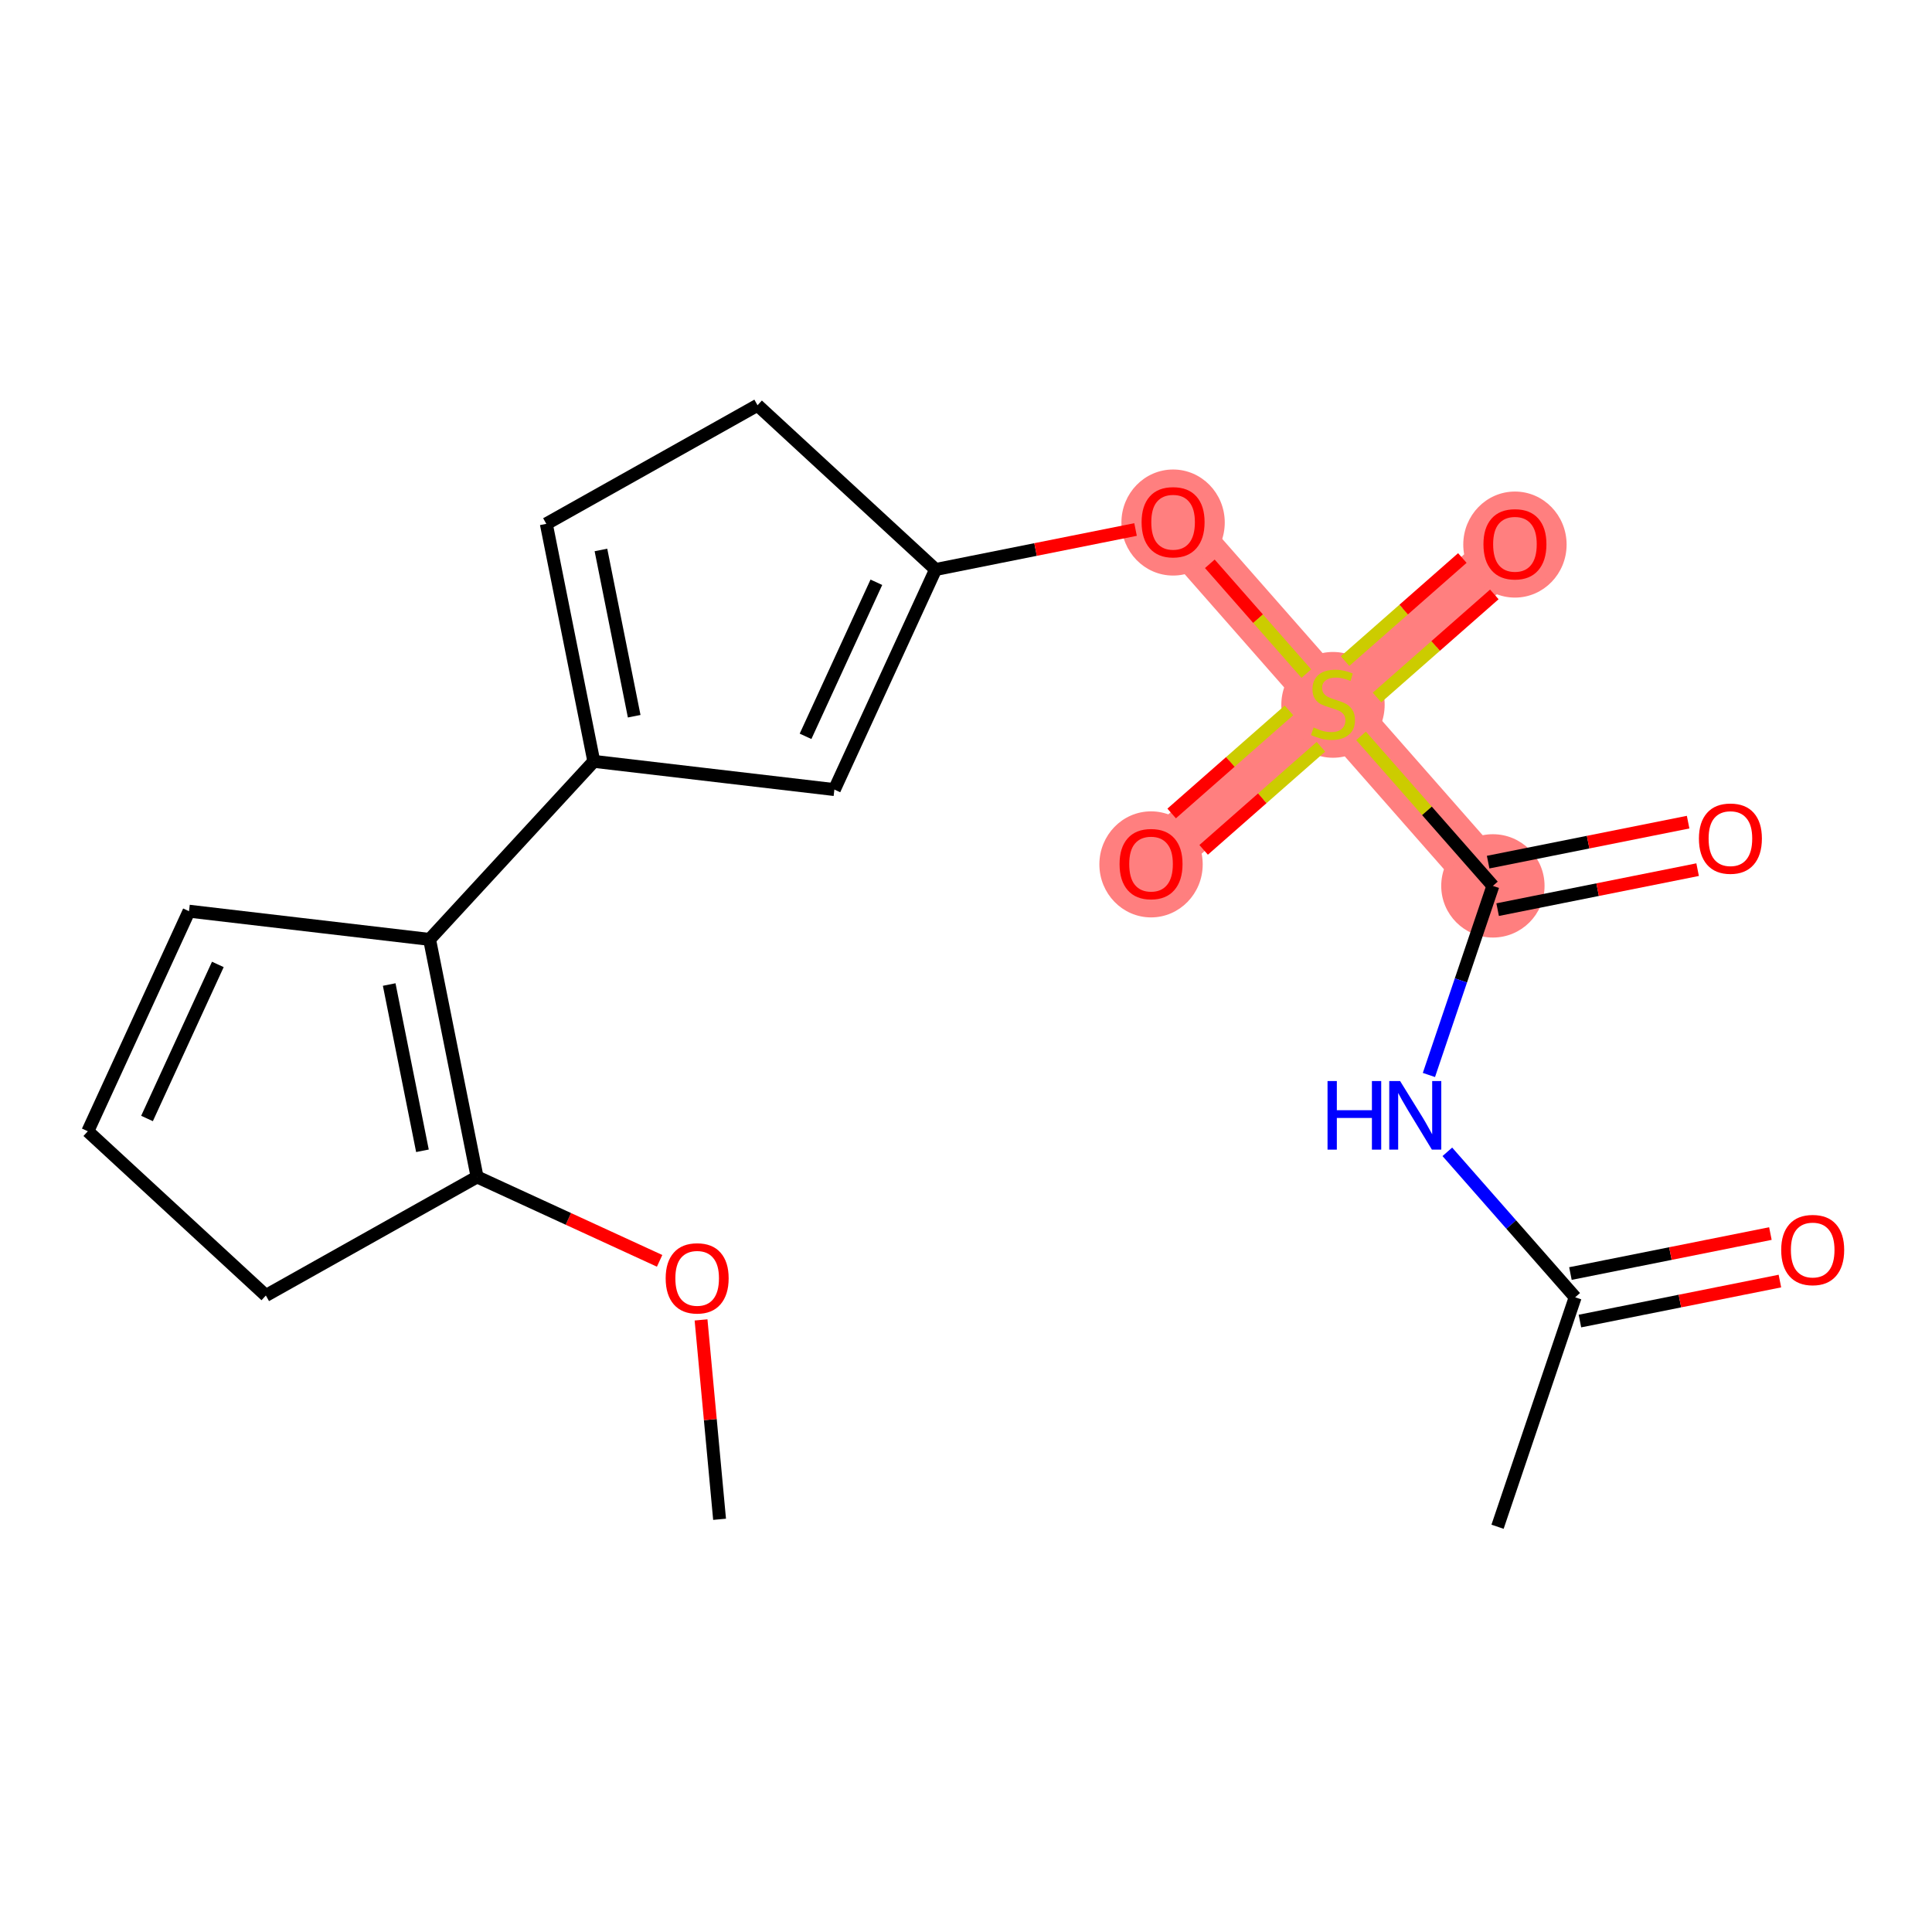 <?xml version='1.0' encoding='iso-8859-1'?>
<svg version='1.1' baseProfile='full'
              xmlns='http://www.w3.org/2000/svg'
                      xmlns:rdkit='http://www.rdkit.org/xml'
                      xmlns:xlink='http://www.w3.org/1999/xlink'
                  xml:space='preserve'
width='300px' height='300px' viewBox='0 0 300 300'>
<!-- END OF HEADER -->
<rect style='opacity:1.0;fill:#FFFFFF;stroke:none' width='300' height='300' x='0' y='0'> </rect>
<rect style='opacity:1.0;fill:#FFFFFF;stroke:none' width='300' height='300' x='0' y='0'> </rect>
<path d='M 182.157,81.055 L 206.986,109.308' style='fill:none;fill-rule:evenodd;stroke:#FF7F7F;stroke-width:8.0px;stroke-linecap:butt;stroke-linejoin:miter;stroke-opacity:1' />
<path d='M 206.986,109.308 L 178.733,134.137' style='fill:none;fill-rule:evenodd;stroke:#FF7F7F;stroke-width:8.0px;stroke-linecap:butt;stroke-linejoin:miter;stroke-opacity:1' />
<path d='M 206.986,109.308 L 235.239,84.478' style='fill:none;fill-rule:evenodd;stroke:#FF7F7F;stroke-width:8.0px;stroke-linecap:butt;stroke-linejoin:miter;stroke-opacity:1' />
<path d='M 206.986,109.308 L 231.815,137.56' style='fill:none;fill-rule:evenodd;stroke:#FF7F7F;stroke-width:8.0px;stroke-linecap:butt;stroke-linejoin:miter;stroke-opacity:1' />
<ellipse cx='182.157' cy='81.138' rx='7.523' ry='7.734'  style='fill:#FF7F7F;fill-rule:evenodd;stroke:#FF7F7F;stroke-width:1.0px;stroke-linecap:butt;stroke-linejoin:miter;stroke-opacity:1' />
<ellipse cx='206.986' cy='109.45' rx='7.523' ry='7.713'  style='fill:#FF7F7F;fill-rule:evenodd;stroke:#FF7F7F;stroke-width:1.0px;stroke-linecap:butt;stroke-linejoin:miter;stroke-opacity:1' />
<ellipse cx='178.733' cy='134.22' rx='7.523' ry='7.734'  style='fill:#FF7F7F;fill-rule:evenodd;stroke:#FF7F7F;stroke-width:1.0px;stroke-linecap:butt;stroke-linejoin:miter;stroke-opacity:1' />
<ellipse cx='235.239' cy='84.561' rx='7.523' ry='7.734'  style='fill:#FF7F7F;fill-rule:evenodd;stroke:#FF7F7F;stroke-width:1.0px;stroke-linecap:butt;stroke-linejoin:miter;stroke-opacity:1' />
<ellipse cx='231.815' cy='137.56' rx='7.523' ry='7.523'  style='fill:#FF7F7F;fill-rule:evenodd;stroke:#FF7F7F;stroke-width:1.0px;stroke-linecap:butt;stroke-linejoin:miter;stroke-opacity:1' />
<path class='bond-0 atom-0 atom-1' d='M 111.735,235.915 L 110.297,220.435' style='fill:none;fill-rule:evenodd;stroke:#000000;stroke-width:2.0px;stroke-linecap:butt;stroke-linejoin:miter;stroke-opacity:1' />
<path class='bond-0 atom-0 atom-1' d='M 110.297,220.435 L 108.858,204.955' style='fill:none;fill-rule:evenodd;stroke:#FF0000;stroke-width:2.0px;stroke-linecap:butt;stroke-linejoin:miter;stroke-opacity:1' />
<path class='bond-1 atom-1 atom-2' d='M 102.425,195.783 L 88.253,189.268' style='fill:none;fill-rule:evenodd;stroke:#FF0000;stroke-width:2.0px;stroke-linecap:butt;stroke-linejoin:miter;stroke-opacity:1' />
<path class='bond-1 atom-1 atom-2' d='M 88.253,189.268 L 74.081,182.752' style='fill:none;fill-rule:evenodd;stroke:#000000;stroke-width:2.0px;stroke-linecap:butt;stroke-linejoin:miter;stroke-opacity:1' />
<path class='bond-2 atom-2 atom-3' d='M 74.081,182.752 L 66.704,145.87' style='fill:none;fill-rule:evenodd;stroke:#000000;stroke-width:2.0px;stroke-linecap:butt;stroke-linejoin:miter;stroke-opacity:1' />
<path class='bond-2 atom-2 atom-3' d='M 65.598,178.695 L 60.434,152.877' style='fill:none;fill-rule:evenodd;stroke:#000000;stroke-width:2.0px;stroke-linecap:butt;stroke-linejoin:miter;stroke-opacity:1' />
<path class='bond-21 atom-21 atom-2' d='M 41.283,201.165 L 74.081,182.752' style='fill:none;fill-rule:evenodd;stroke:#000000;stroke-width:2.0px;stroke-linecap:butt;stroke-linejoin:miter;stroke-opacity:1' />
<path class='bond-3 atom-3 atom-4' d='M 66.704,145.87 L 92.207,118.223' style='fill:none;fill-rule:evenodd;stroke:#000000;stroke-width:2.0px;stroke-linecap:butt;stroke-linejoin:miter;stroke-opacity:1' />
<path class='bond-18 atom-3 atom-19' d='M 66.704,145.87 L 29.348,141.488' style='fill:none;fill-rule:evenodd;stroke:#000000;stroke-width:2.0px;stroke-linecap:butt;stroke-linejoin:miter;stroke-opacity:1' />
<path class='bond-4 atom-4 atom-5' d='M 92.207,118.223 L 84.83,81.341' style='fill:none;fill-rule:evenodd;stroke:#000000;stroke-width:2.0px;stroke-linecap:butt;stroke-linejoin:miter;stroke-opacity:1' />
<path class='bond-4 atom-4 atom-5' d='M 98.477,111.216 L 93.313,85.398' style='fill:none;fill-rule:evenodd;stroke:#000000;stroke-width:2.0px;stroke-linecap:butt;stroke-linejoin:miter;stroke-opacity:1' />
<path class='bond-22 atom-18 atom-4' d='M 129.563,122.605 L 92.207,118.223' style='fill:none;fill-rule:evenodd;stroke:#000000;stroke-width:2.0px;stroke-linecap:butt;stroke-linejoin:miter;stroke-opacity:1' />
<path class='bond-5 atom-5 atom-6' d='M 84.83,81.341 L 117.628,62.928' style='fill:none;fill-rule:evenodd;stroke:#000000;stroke-width:2.0px;stroke-linecap:butt;stroke-linejoin:miter;stroke-opacity:1' />
<path class='bond-6 atom-6 atom-7' d='M 117.628,62.928 L 145.275,88.431' style='fill:none;fill-rule:evenodd;stroke:#000000;stroke-width:2.0px;stroke-linecap:butt;stroke-linejoin:miter;stroke-opacity:1' />
<path class='bond-7 atom-7 atom-8' d='M 145.275,88.431 L 160.801,85.326' style='fill:none;fill-rule:evenodd;stroke:#000000;stroke-width:2.0px;stroke-linecap:butt;stroke-linejoin:miter;stroke-opacity:1' />
<path class='bond-7 atom-7 atom-8' d='M 160.801,85.326 L 176.327,82.221' style='fill:none;fill-rule:evenodd;stroke:#FF0000;stroke-width:2.0px;stroke-linecap:butt;stroke-linejoin:miter;stroke-opacity:1' />
<path class='bond-17 atom-7 atom-18' d='M 145.275,88.431 L 129.563,122.605' style='fill:none;fill-rule:evenodd;stroke:#000000;stroke-width:2.0px;stroke-linecap:butt;stroke-linejoin:miter;stroke-opacity:1' />
<path class='bond-17 atom-7 atom-18' d='M 136.083,90.415 L 125.085,114.337' style='fill:none;fill-rule:evenodd;stroke:#000000;stroke-width:2.0px;stroke-linecap:butt;stroke-linejoin:miter;stroke-opacity:1' />
<path class='bond-8 atom-8 atom-9' d='M 187.862,87.547 L 195.354,96.072' style='fill:none;fill-rule:evenodd;stroke:#FF0000;stroke-width:2.0px;stroke-linecap:butt;stroke-linejoin:miter;stroke-opacity:1' />
<path class='bond-8 atom-8 atom-9' d='M 195.354,96.072 L 202.847,104.597' style='fill:none;fill-rule:evenodd;stroke:#CCCC00;stroke-width:2.0px;stroke-linecap:butt;stroke-linejoin:miter;stroke-opacity:1' />
<path class='bond-9 atom-9 atom-10' d='M 200.148,110.31 L 191.042,118.313' style='fill:none;fill-rule:evenodd;stroke:#CCCC00;stroke-width:2.0px;stroke-linecap:butt;stroke-linejoin:miter;stroke-opacity:1' />
<path class='bond-9 atom-9 atom-10' d='M 191.042,118.313 L 181.935,126.315' style='fill:none;fill-rule:evenodd;stroke:#FF0000;stroke-width:2.0px;stroke-linecap:butt;stroke-linejoin:miter;stroke-opacity:1' />
<path class='bond-9 atom-9 atom-10' d='M 205.114,115.961 L 196.007,123.963' style='fill:none;fill-rule:evenodd;stroke:#CCCC00;stroke-width:2.0px;stroke-linecap:butt;stroke-linejoin:miter;stroke-opacity:1' />
<path class='bond-9 atom-9 atom-10' d='M 196.007,123.963 L 186.901,131.966' style='fill:none;fill-rule:evenodd;stroke:#FF0000;stroke-width:2.0px;stroke-linecap:butt;stroke-linejoin:miter;stroke-opacity:1' />
<path class='bond-10 atom-9 atom-11' d='M 213.825,108.305 L 222.931,100.302' style='fill:none;fill-rule:evenodd;stroke:#CCCC00;stroke-width:2.0px;stroke-linecap:butt;stroke-linejoin:miter;stroke-opacity:1' />
<path class='bond-10 atom-9 atom-11' d='M 222.931,100.302 L 232.037,92.3' style='fill:none;fill-rule:evenodd;stroke:#FF0000;stroke-width:2.0px;stroke-linecap:butt;stroke-linejoin:miter;stroke-opacity:1' />
<path class='bond-10 atom-9 atom-11' d='M 208.859,102.655 L 217.965,94.652' style='fill:none;fill-rule:evenodd;stroke:#CCCC00;stroke-width:2.0px;stroke-linecap:butt;stroke-linejoin:miter;stroke-opacity:1' />
<path class='bond-10 atom-9 atom-11' d='M 217.965,94.652 L 227.071,86.649' style='fill:none;fill-rule:evenodd;stroke:#FF0000;stroke-width:2.0px;stroke-linecap:butt;stroke-linejoin:miter;stroke-opacity:1' />
<path class='bond-11 atom-9 atom-12' d='M 211.342,114.264 L 221.579,125.912' style='fill:none;fill-rule:evenodd;stroke:#CCCC00;stroke-width:2.0px;stroke-linecap:butt;stroke-linejoin:miter;stroke-opacity:1' />
<path class='bond-11 atom-9 atom-12' d='M 221.579,125.912 L 231.815,137.56' style='fill:none;fill-rule:evenodd;stroke:#000000;stroke-width:2.0px;stroke-linecap:butt;stroke-linejoin:miter;stroke-opacity:1' />
<path class='bond-12 atom-12 atom-13' d='M 232.553,141.249 L 248.079,138.143' style='fill:none;fill-rule:evenodd;stroke:#000000;stroke-width:2.0px;stroke-linecap:butt;stroke-linejoin:miter;stroke-opacity:1' />
<path class='bond-12 atom-12 atom-13' d='M 248.079,138.143 L 263.605,135.038' style='fill:none;fill-rule:evenodd;stroke:#FF0000;stroke-width:2.0px;stroke-linecap:butt;stroke-linejoin:miter;stroke-opacity:1' />
<path class='bond-12 atom-12 atom-13' d='M 231.078,133.872 L 246.604,130.767' style='fill:none;fill-rule:evenodd;stroke:#000000;stroke-width:2.0px;stroke-linecap:butt;stroke-linejoin:miter;stroke-opacity:1' />
<path class='bond-12 atom-12 atom-13' d='M 246.604,130.767 L 262.13,127.662' style='fill:none;fill-rule:evenodd;stroke:#FF0000;stroke-width:2.0px;stroke-linecap:butt;stroke-linejoin:miter;stroke-opacity:1' />
<path class='bond-13 atom-12 atom-14' d='M 231.815,137.56 L 226.849,152.242' style='fill:none;fill-rule:evenodd;stroke:#000000;stroke-width:2.0px;stroke-linecap:butt;stroke-linejoin:miter;stroke-opacity:1' />
<path class='bond-13 atom-12 atom-14' d='M 226.849,152.242 L 221.882,166.923' style='fill:none;fill-rule:evenodd;stroke:#0000FF;stroke-width:2.0px;stroke-linecap:butt;stroke-linejoin:miter;stroke-opacity:1' />
<path class='bond-14 atom-14 atom-15' d='M 224.742,178.856 L 234.667,190.149' style='fill:none;fill-rule:evenodd;stroke:#0000FF;stroke-width:2.0px;stroke-linecap:butt;stroke-linejoin:miter;stroke-opacity:1' />
<path class='bond-14 atom-14 atom-15' d='M 234.667,190.149 L 244.592,201.442' style='fill:none;fill-rule:evenodd;stroke:#000000;stroke-width:2.0px;stroke-linecap:butt;stroke-linejoin:miter;stroke-opacity:1' />
<path class='bond-15 atom-15 atom-16' d='M 244.592,201.442 L 232.539,237.072' style='fill:none;fill-rule:evenodd;stroke:#000000;stroke-width:2.0px;stroke-linecap:butt;stroke-linejoin:miter;stroke-opacity:1' />
<path class='bond-16 atom-15 atom-17' d='M 245.329,205.131 L 260.856,202.025' style='fill:none;fill-rule:evenodd;stroke:#000000;stroke-width:2.0px;stroke-linecap:butt;stroke-linejoin:miter;stroke-opacity:1' />
<path class='bond-16 atom-15 atom-17' d='M 260.856,202.025 L 276.382,198.92' style='fill:none;fill-rule:evenodd;stroke:#FF0000;stroke-width:2.0px;stroke-linecap:butt;stroke-linejoin:miter;stroke-opacity:1' />
<path class='bond-16 atom-15 atom-17' d='M 243.854,197.754 L 259.38,194.649' style='fill:none;fill-rule:evenodd;stroke:#000000;stroke-width:2.0px;stroke-linecap:butt;stroke-linejoin:miter;stroke-opacity:1' />
<path class='bond-16 atom-15 atom-17' d='M 259.38,194.649 L 274.906,191.544' style='fill:none;fill-rule:evenodd;stroke:#FF0000;stroke-width:2.0px;stroke-linecap:butt;stroke-linejoin:miter;stroke-opacity:1' />
<path class='bond-19 atom-19 atom-20' d='M 29.348,141.488 L 13.636,175.662' style='fill:none;fill-rule:evenodd;stroke:#000000;stroke-width:2.0px;stroke-linecap:butt;stroke-linejoin:miter;stroke-opacity:1' />
<path class='bond-19 atom-19 atom-20' d='M 33.826,149.756 L 22.828,173.678' style='fill:none;fill-rule:evenodd;stroke:#000000;stroke-width:2.0px;stroke-linecap:butt;stroke-linejoin:miter;stroke-opacity:1' />
<path class='bond-20 atom-20 atom-21' d='M 13.636,175.662 L 41.283,201.165' style='fill:none;fill-rule:evenodd;stroke:#000000;stroke-width:2.0px;stroke-linecap:butt;stroke-linejoin:miter;stroke-opacity:1' />
<path  class='atom-1' d='M 103.365 198.493
Q 103.365 195.936, 104.629 194.507
Q 105.893 193.077, 108.255 193.077
Q 110.617 193.077, 111.881 194.507
Q 113.144 195.936, 113.144 198.493
Q 113.144 201.081, 111.865 202.556
Q 110.587 204.015, 108.255 204.015
Q 105.908 204.015, 104.629 202.556
Q 103.365 201.096, 103.365 198.493
M 108.255 202.811
Q 109.88 202.811, 110.752 201.728
Q 111.64 200.63, 111.64 198.493
Q 111.64 196.402, 110.752 195.349
Q 109.88 194.281, 108.255 194.281
Q 106.63 194.281, 105.742 195.334
Q 104.87 196.387, 104.87 198.493
Q 104.87 200.645, 105.742 201.728
Q 106.63 202.811, 108.255 202.811
' fill='#FF0000'/>
<path  class='atom-8' d='M 177.267 81.085
Q 177.267 78.527, 178.531 77.098
Q 179.795 75.669, 182.157 75.669
Q 184.519 75.669, 185.783 77.098
Q 187.047 78.527, 187.047 81.085
Q 187.047 83.673, 185.768 85.147
Q 184.489 86.606, 182.157 86.606
Q 179.81 86.606, 178.531 85.147
Q 177.267 83.688, 177.267 81.085
M 182.157 85.403
Q 183.782 85.403, 184.654 84.32
Q 185.542 83.221, 185.542 81.085
Q 185.542 78.994, 184.654 77.94
Q 183.782 76.872, 182.157 76.872
Q 180.532 76.872, 179.644 77.925
Q 178.772 78.978, 178.772 81.085
Q 178.772 83.236, 179.644 84.32
Q 180.532 85.403, 182.157 85.403
' fill='#FF0000'/>
<path  class='atom-9' d='M 203.977 112.964
Q 204.098 113.009, 204.594 113.219
Q 205.09 113.43, 205.632 113.565
Q 206.189 113.686, 206.73 113.686
Q 207.738 113.686, 208.325 113.204
Q 208.912 112.708, 208.912 111.85
Q 208.912 111.263, 208.611 110.902
Q 208.325 110.541, 207.874 110.346
Q 207.422 110.15, 206.67 109.924
Q 205.722 109.639, 205.151 109.368
Q 204.594 109.097, 204.188 108.525
Q 203.797 107.954, 203.797 106.991
Q 203.797 105.652, 204.699 104.824
Q 205.617 103.997, 207.422 103.997
Q 208.656 103.997, 210.055 104.583
L 209.709 105.742
Q 208.43 105.215, 207.468 105.215
Q 206.429 105.215, 205.858 105.652
Q 205.286 106.073, 205.301 106.81
Q 205.301 107.382, 205.587 107.728
Q 205.888 108.074, 206.309 108.269
Q 206.745 108.465, 207.468 108.691
Q 208.43 108.992, 209.002 109.293
Q 209.574 109.593, 209.98 110.21
Q 210.401 110.812, 210.401 111.85
Q 210.401 113.325, 209.408 114.122
Q 208.43 114.904, 206.791 114.904
Q 205.843 114.904, 205.121 114.694
Q 204.413 114.498, 203.571 114.152
L 203.977 112.964
' fill='#CCCC00'/>
<path  class='atom-10' d='M 173.844 134.167
Q 173.844 131.609, 175.108 130.18
Q 176.371 128.751, 178.733 128.751
Q 181.095 128.751, 182.359 130.18
Q 183.623 131.609, 183.623 134.167
Q 183.623 136.755, 182.344 138.229
Q 181.065 139.688, 178.733 139.688
Q 176.386 139.688, 175.108 138.229
Q 173.844 136.77, 173.844 134.167
M 178.733 138.485
Q 180.358 138.485, 181.231 137.402
Q 182.119 136.303, 182.119 134.167
Q 182.119 132.076, 181.231 131.023
Q 180.358 129.954, 178.733 129.954
Q 177.108 129.954, 176.221 131.007
Q 175.348 132.061, 175.348 134.167
Q 175.348 136.318, 176.221 137.402
Q 177.108 138.485, 178.733 138.485
' fill='#FF0000'/>
<path  class='atom-11' d='M 230.349 84.508
Q 230.349 81.951, 231.613 80.521
Q 232.877 79.092, 235.239 79.092
Q 237.601 79.092, 238.865 80.521
Q 240.129 81.951, 240.129 84.508
Q 240.129 87.096, 238.85 88.57
Q 237.571 90.03, 235.239 90.03
Q 232.892 90.03, 231.613 88.57
Q 230.349 87.111, 230.349 84.508
M 235.239 88.826
Q 236.864 88.826, 237.736 87.743
Q 238.624 86.645, 238.624 84.508
Q 238.624 82.417, 237.736 81.364
Q 236.864 80.296, 235.239 80.296
Q 233.614 80.296, 232.726 81.349
Q 231.854 82.402, 231.854 84.508
Q 231.854 86.66, 232.726 87.743
Q 233.614 88.826, 235.239 88.826
' fill='#FF0000'/>
<path  class='atom-13' d='M 263.808 130.214
Q 263.808 127.656, 265.072 126.227
Q 266.336 124.798, 268.698 124.798
Q 271.06 124.798, 272.324 126.227
Q 273.587 127.656, 273.587 130.214
Q 273.587 132.802, 272.309 134.276
Q 271.03 135.736, 268.698 135.736
Q 266.351 135.736, 265.072 134.276
Q 263.808 132.817, 263.808 130.214
M 268.698 134.532
Q 270.323 134.532, 271.195 133.449
Q 272.083 132.35, 272.083 130.214
Q 272.083 128.123, 271.195 127.07
Q 270.323 126.001, 268.698 126.001
Q 267.073 126.001, 266.185 127.055
Q 265.313 128.108, 265.313 130.214
Q 265.313 132.366, 266.185 133.449
Q 267.073 134.532, 268.698 134.532
' fill='#FF0000'/>
<path  class='atom-14' d='M 206.139 167.864
L 207.583 167.864
L 207.583 172.392
L 213.03 172.392
L 213.03 167.864
L 214.474 167.864
L 214.474 178.515
L 213.03 178.515
L 213.03 173.596
L 207.583 173.596
L 207.583 178.515
L 206.139 178.515
L 206.139 167.864
' fill='#0000FF'/>
<path  class='atom-14' d='M 217.408 167.864
L 220.898 173.505
Q 221.244 174.062, 221.801 175.07
Q 222.358 176.078, 222.388 176.138
L 222.388 167.864
L 223.802 167.864
L 223.802 178.515
L 222.343 178.515
L 218.596 172.347
Q 218.16 171.625, 217.694 170.797
Q 217.242 169.97, 217.107 169.714
L 217.107 178.515
L 215.723 178.515
L 215.723 167.864
L 217.408 167.864
' fill='#0000FF'/>
<path  class='atom-17' d='M 276.584 194.096
Q 276.584 191.538, 277.848 190.109
Q 279.112 188.68, 281.474 188.68
Q 283.836 188.68, 285.1 190.109
Q 286.364 191.538, 286.364 194.096
Q 286.364 196.684, 285.085 198.158
Q 283.806 199.618, 281.474 199.618
Q 279.127 199.618, 277.848 198.158
Q 276.584 196.699, 276.584 194.096
M 281.474 198.414
Q 283.099 198.414, 283.971 197.331
Q 284.859 196.232, 284.859 194.096
Q 284.859 192.005, 283.971 190.952
Q 283.099 189.883, 281.474 189.883
Q 279.849 189.883, 278.961 190.937
Q 278.089 191.99, 278.089 194.096
Q 278.089 196.247, 278.961 197.331
Q 279.849 198.414, 281.474 198.414
' fill='#FF0000'/>
</svg>
